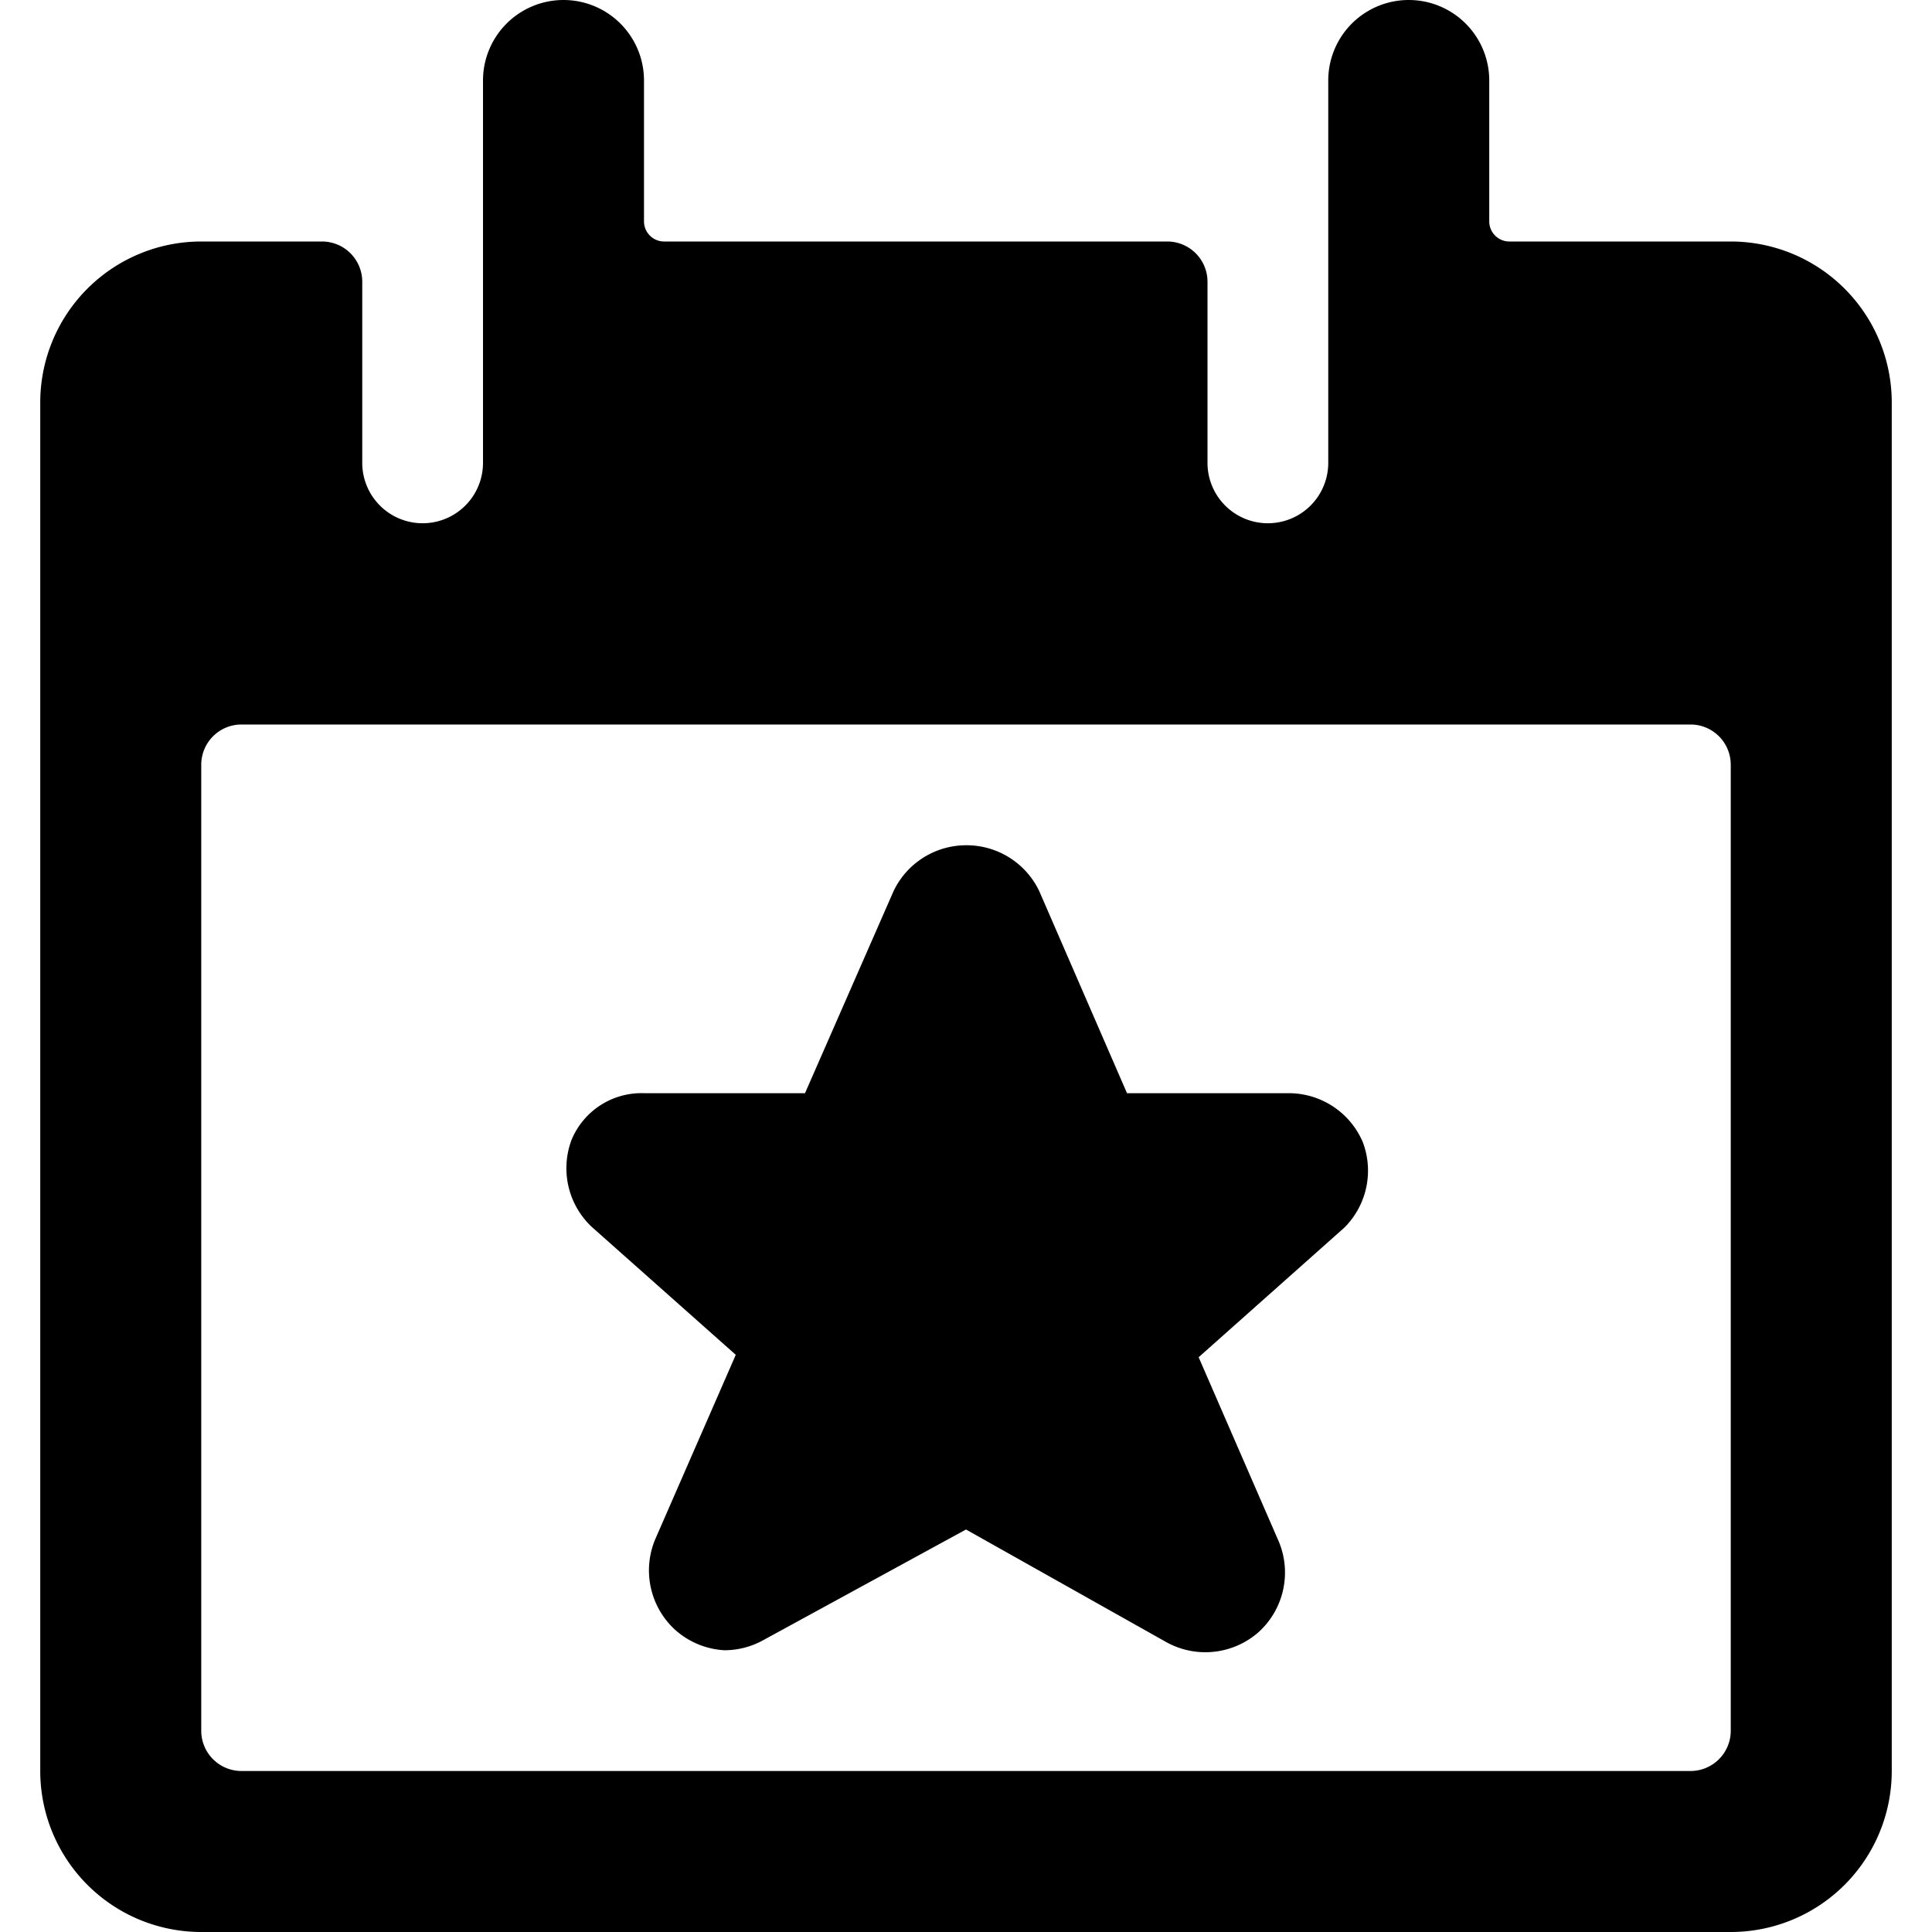 <svg xmlns="http://www.w3.org/2000/svg" viewBox="0 0 24 24"><g><path d="M21.5 3h-2.75a0.25 0.25 0 0 1 -0.25 -0.25V1a1 1 0 0 0 -2 0v4.75a0.75 0.75 0 0 1 -1.5 0V3.5a0.5 0.5 0 0 0 -0.5 -0.5H8.25A0.25 0.25 0 0 1 8 2.75V1a1 1 0 0 0 -2 0v4.75a0.75 0.75 0 0 1 -1.5 0V3.5A0.5 0.5 0 0 0 4 3H2.5a2 2 0 0 0 -2 2v17a2 2 0 0 0 2 2h19a2 2 0 0 0 2 -2V5a2 2 0 0 0 -2 -2Zm0 18.5a0.5 0.5 0 0 1 -0.5 0.5H3a0.5 0.5 0 0 1 -0.5 -0.5v-12A0.5 0.5 0 0 1 3 9h18a0.5 0.5 0 0 1 0.5 0.5Z" fill="#000000" stroke-width="1"></path><path d="M16 13.58h-2l-1.09 -2.51a1 1 0 0 0 -0.91 -0.57 1 1 0 0 0 -0.9 0.57L10 13.58H8a0.94 0.94 0 0 0 -0.9 0.58 1 1 0 0 0 0.25 1.08l1.79 1.59 -1 2.29a1 1 0 0 0 0.24 1.12 1 1 0 0 0 0.62 0.26 1 1 0 0 0 0.49 -0.13L12 19l2.49 1.4a1 1 0 0 0 1.15 -0.13 1 1 0 0 0 0.25 -1.11l-1 -2.3 1.81 -1.61a1 1 0 0 0 0.23 -1.06 1 1 0 0 0 -0.93 -0.61Z" fill="#000000" stroke-width="1"></path></g></svg>
